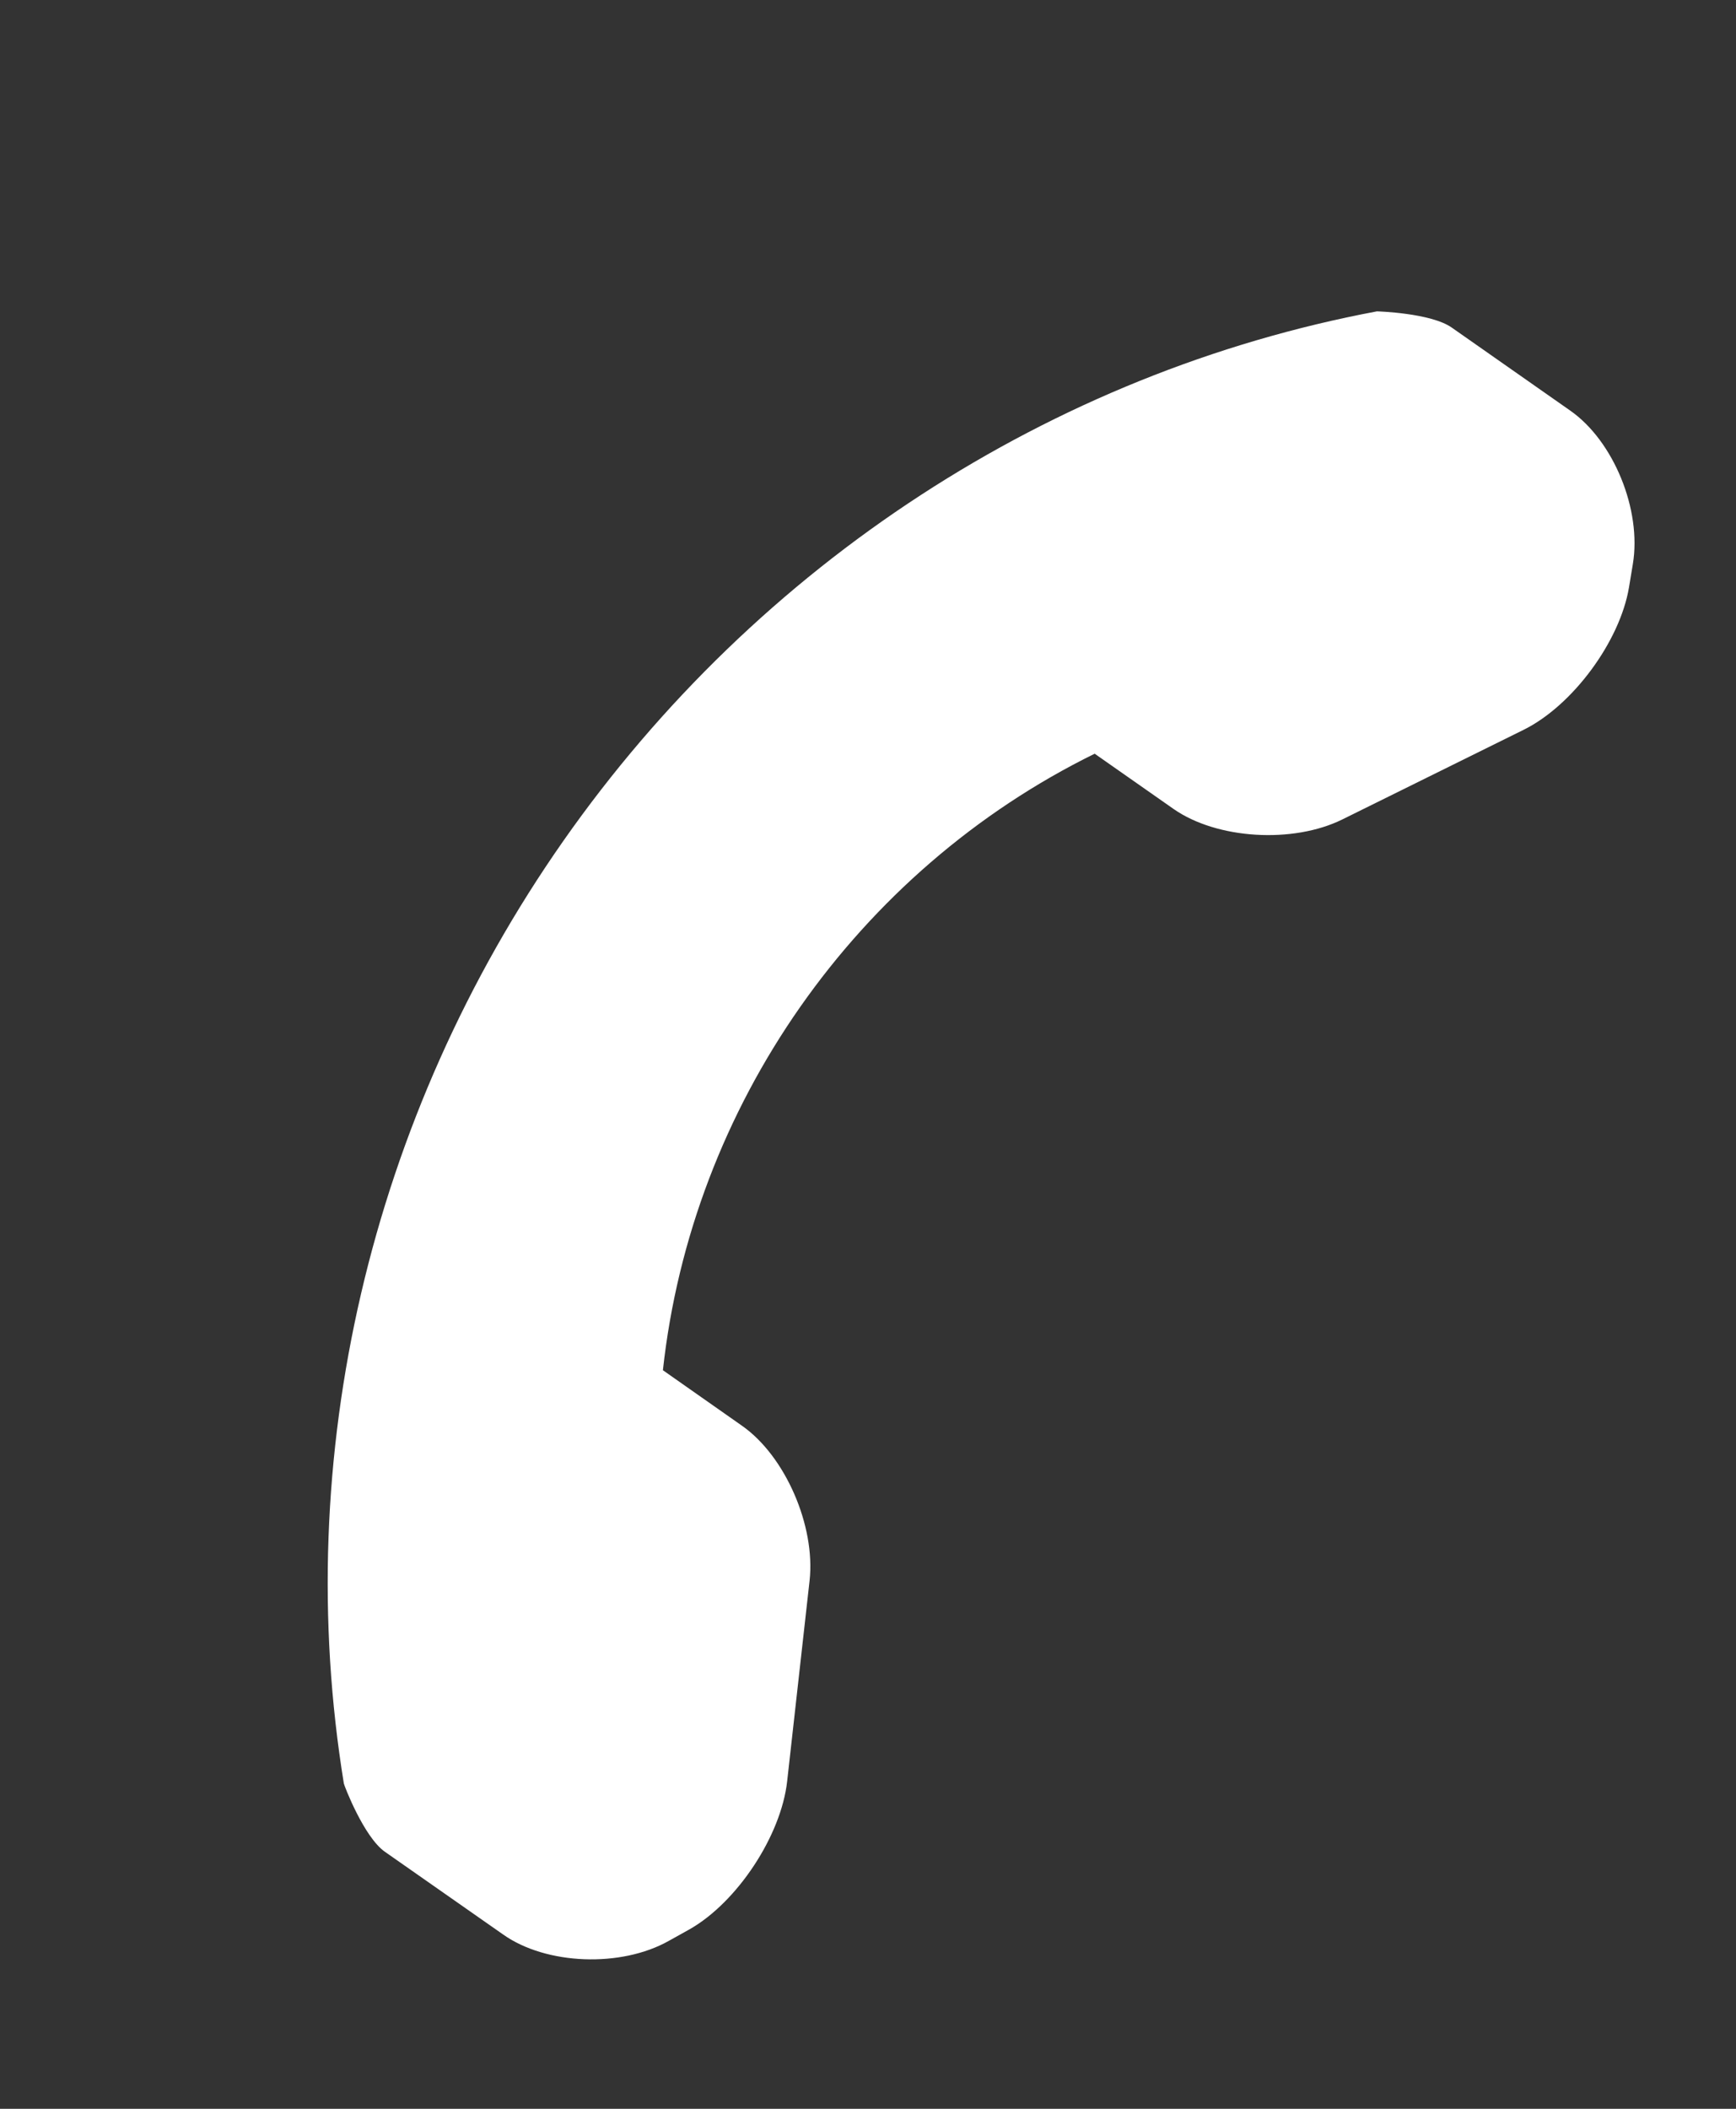 <svg width="14" height="17" viewBox="0 0 14 17" fill="none" xmlns="http://www.w3.org/2000/svg"><rect x="0" y="0" width="14" height="17" fill="#333333" stroke="none"/><path fill-rule="evenodd" clip-rule="evenodd" d="M5.394 15.646C5.009 15.863 4.407 15.841 4.059 15.596L3.104 14.928C2.934 14.809 2.775 14.392 2.773 14.378C2.345 11.749 2.981 9.009 4.543 6.779C6.111 4.541 8.477 3.004 11.104 2.51C11.105 2.51 11.539 2.522 11.708 2.641L12.663 3.31C13.013 3.554 13.241 4.111 13.168 4.548L13.137 4.735C13.064 5.171 12.682 5.689 12.286 5.884L10.825 6.606C10.428 6.802 9.815 6.766 9.465 6.522L8.828 6.076C6.907 7.02 5.578 8.918 5.346 11.046L5.983 11.493C6.334 11.738 6.577 12.302 6.529 12.741L6.348 14.36C6.299 14.799 5.945 15.335 5.561 15.553L5.394 15.646Z" fill="#fff"/></svg>